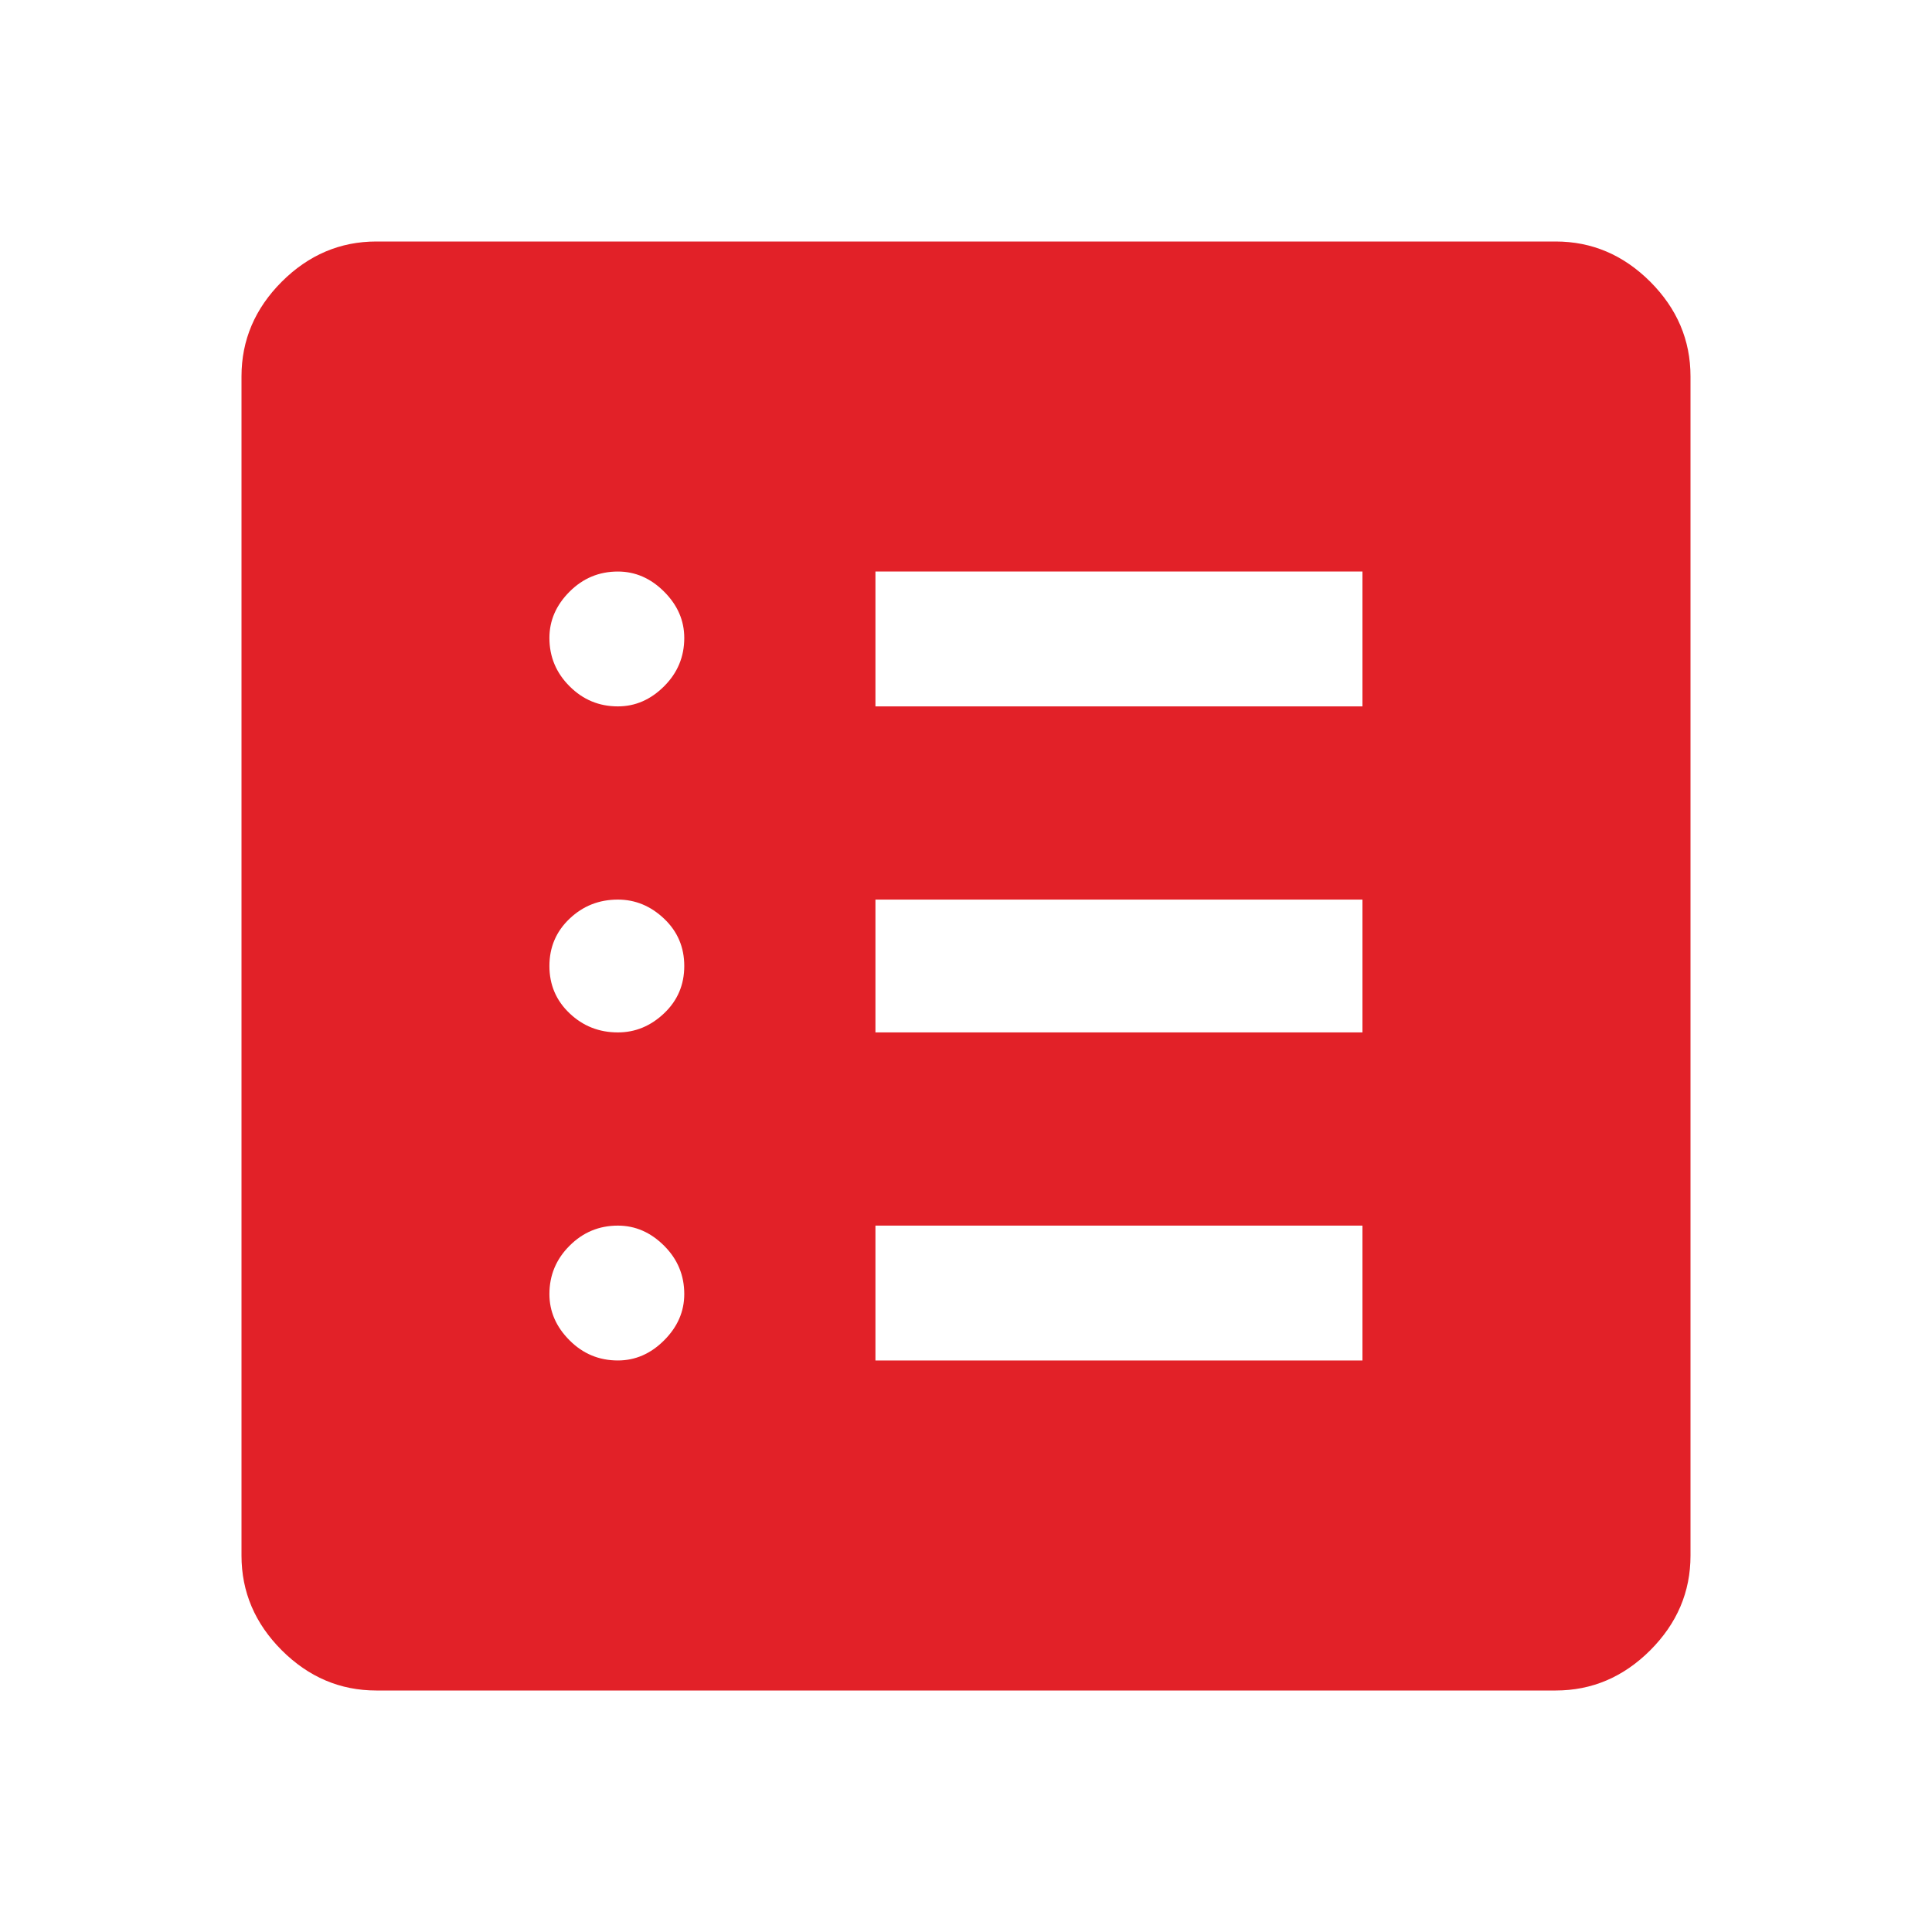<svg width="40" height="40" viewBox="0 0 40 40" fill="none" xmlns="http://www.w3.org/2000/svg">
<mask id="mask0_38_1275" style="mask-type:alpha" maskUnits="userSpaceOnUse" x="0" y="0" width="40" height="40">
<rect width="40" height="40" fill="#D9D9D9"/>
</mask>
<g mask="url(#mask0_38_1275)">
<path d="M12.792 28.167C13.153 28.167 13.472 28.028 13.75 27.75C14.028 27.472 14.167 27.153 14.167 26.792C14.167 26.403 14.028 26.069 13.75 25.792C13.472 25.514 13.153 25.375 12.792 25.375C12.403 25.375 12.069 25.514 11.792 25.792C11.514 26.069 11.375 26.403 11.375 26.792C11.375 27.153 11.514 27.472 11.792 27.75C12.069 28.028 12.403 28.167 12.792 28.167ZM12.792 21.375C13.153 21.375 13.472 21.243 13.75 20.979C14.028 20.715 14.167 20.389 14.167 20C14.167 19.611 14.028 19.285 13.75 19.021C13.472 18.757 13.153 18.625 12.792 18.625C12.403 18.625 12.069 18.757 11.792 19.021C11.514 19.285 11.375 19.611 11.375 20C11.375 20.389 11.514 20.715 11.792 20.979C12.069 21.243 12.403 21.375 12.792 21.375ZM12.792 14.625C13.153 14.625 13.472 14.486 13.75 14.208C14.028 13.931 14.167 13.597 14.167 13.208C14.167 12.847 14.028 12.528 13.75 12.25C13.472 11.972 13.153 11.833 12.792 11.833C12.403 11.833 12.069 11.972 11.792 12.25C11.514 12.528 11.375 12.847 11.375 13.208C11.375 13.597 11.514 13.931 11.792 14.208C12.069 14.486 12.403 14.625 12.792 14.625ZM18.125 28.167H28.208V25.375H18.125V28.167ZM18.125 21.375H28.208V18.625H18.125V21.375ZM18.125 14.625H28.208V11.833H18.125V14.625ZM7.792 35C7.042 35 6.389 34.722 5.833 34.167C5.278 33.611 5 32.958 5 32.208V7.792C5 7.042 5.278 6.389 5.833 5.833C6.389 5.278 7.042 5 7.792 5H32.208C32.958 5 33.611 5.278 34.167 5.833C34.722 6.389 35 7.042 35 7.792V32.208C35 32.958 34.722 33.611 34.167 34.167C33.611 34.722 32.958 35 32.208 35H7.792Z" fill="#E22128"/>
</g>
</svg>
